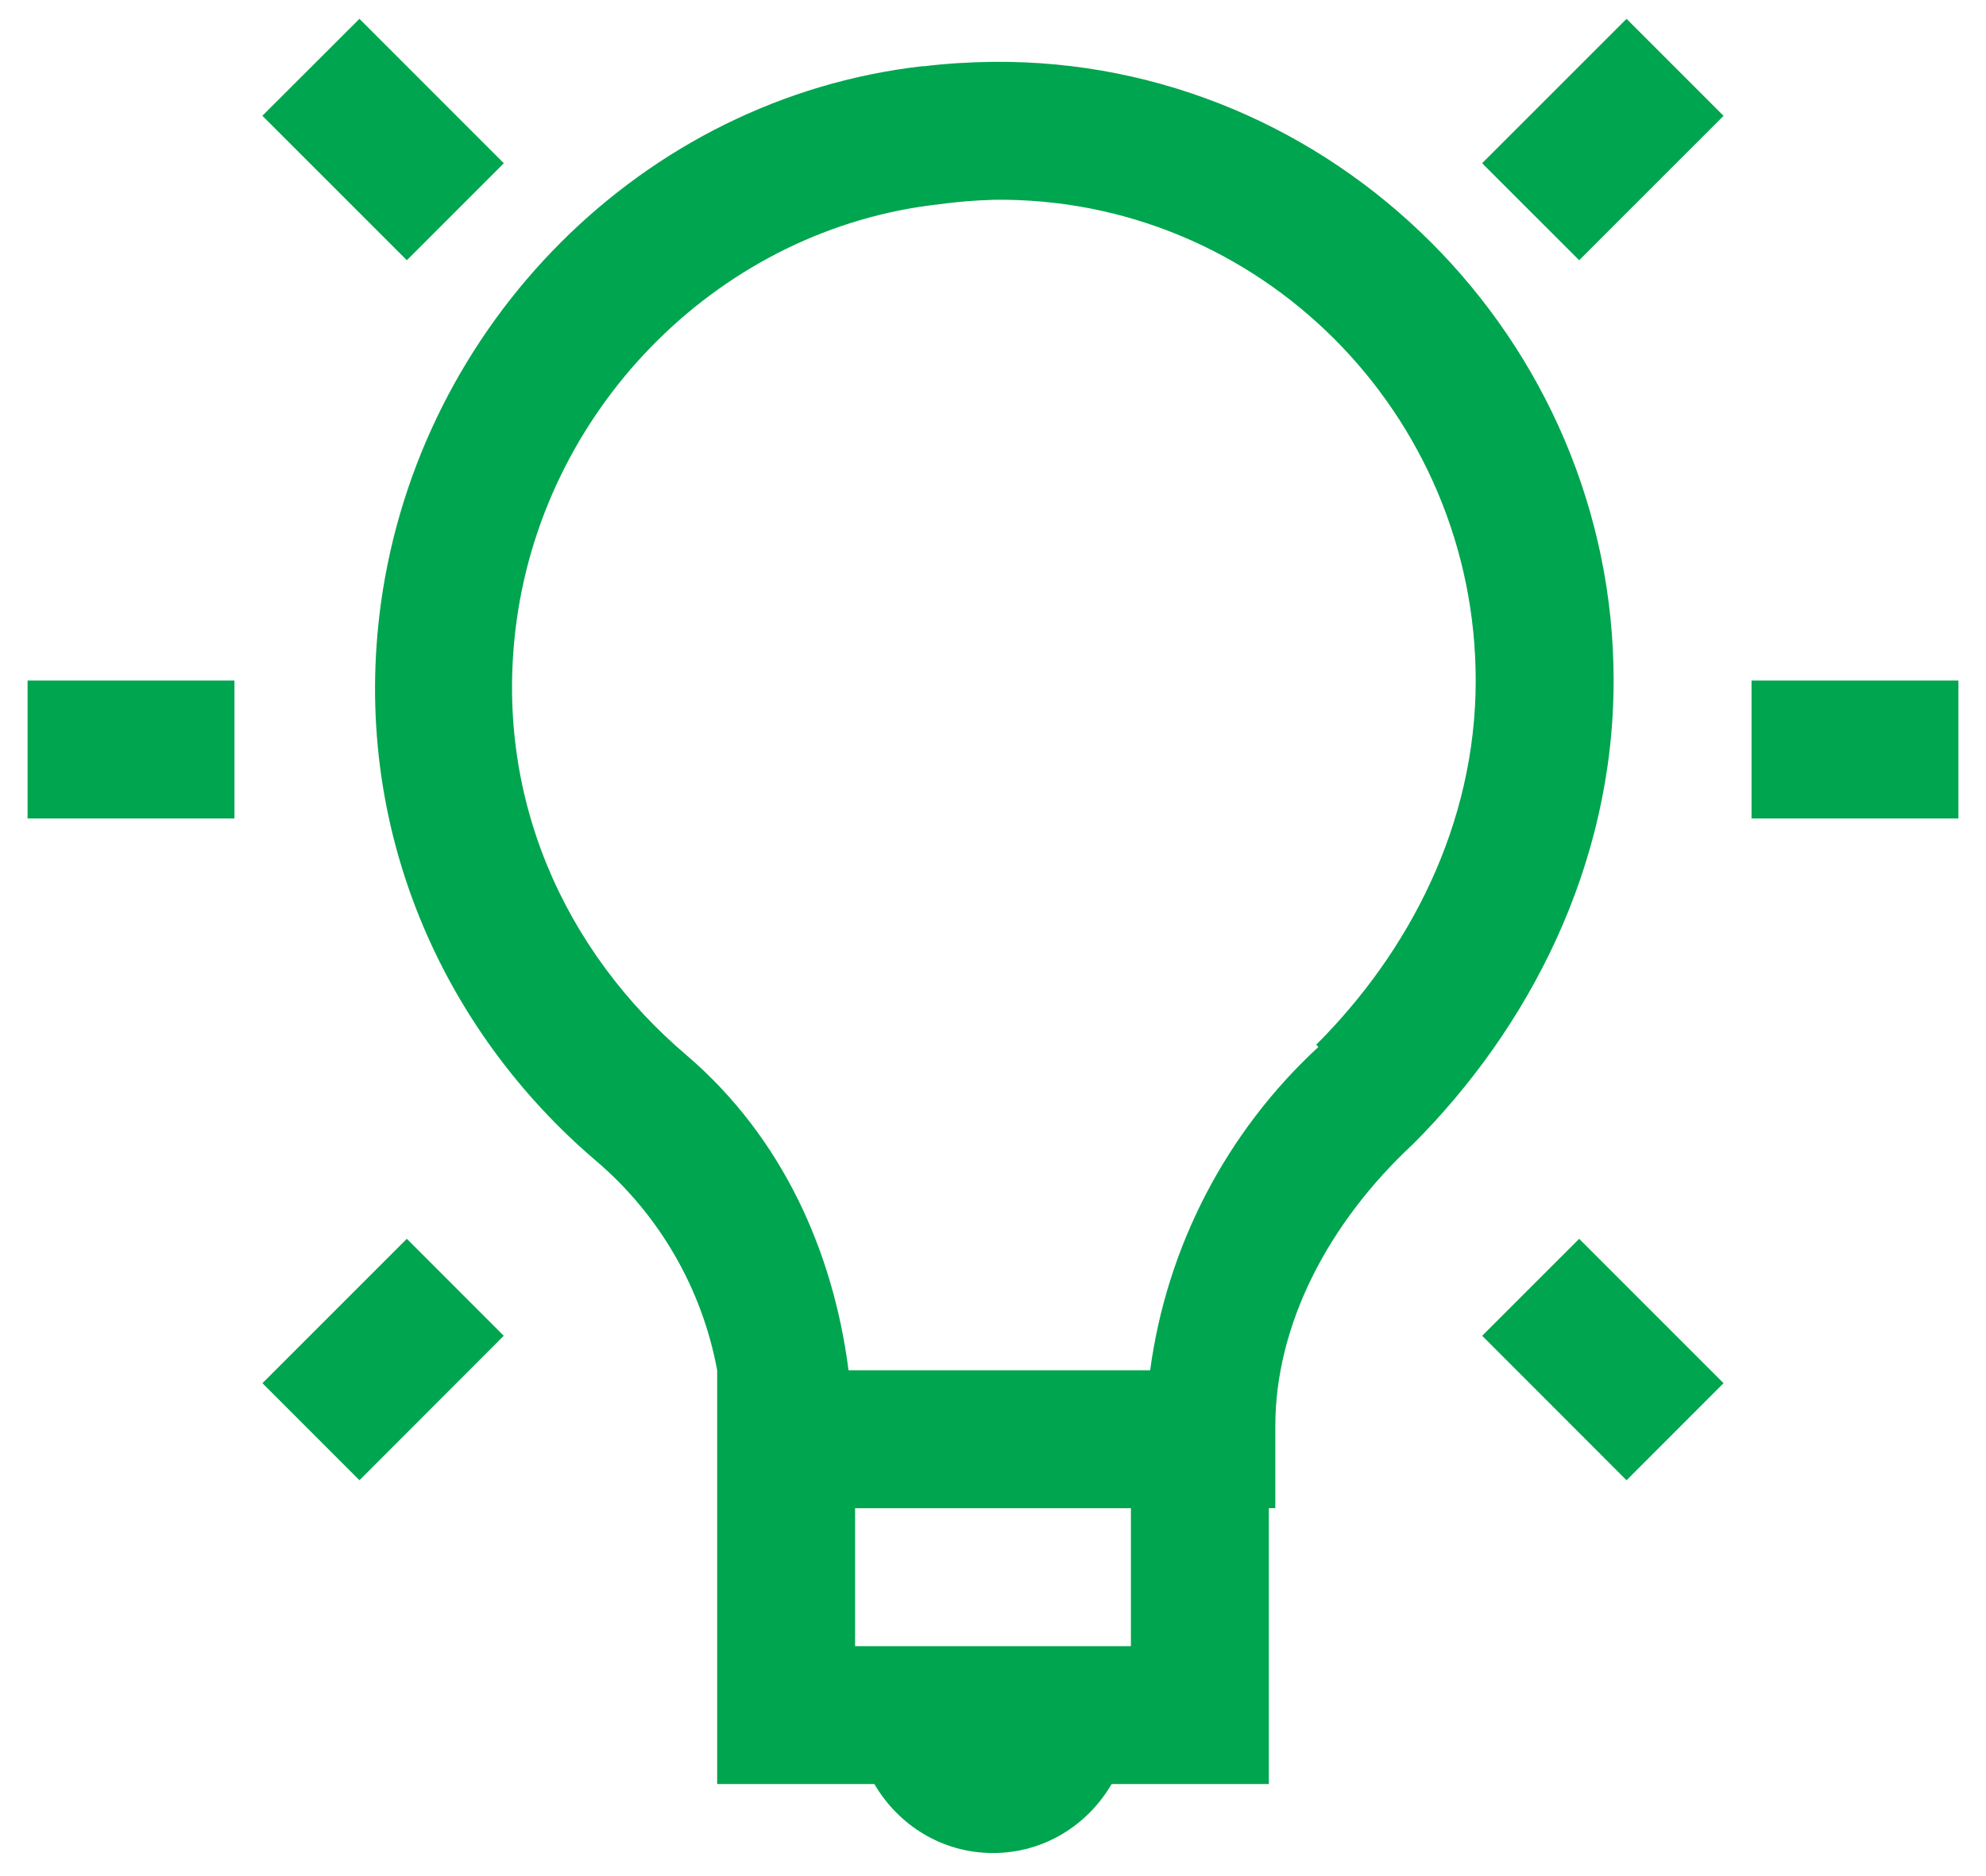 <svg width="54" height="51" viewBox="0 0 54 51" fill="none" xmlns="http://www.w3.org/2000/svg">
<path d="M9.774 0.511L7.134 3.147L11.062 7.074L13.699 4.437L9.773 0.511H9.774ZM44.227 0.511L40.299 4.437L42.938 7.074L46.864 3.149L44.226 0.511H44.227ZM27 1.681C26.381 1.689 25.755 1.724 25.125 1.801C25.106 1.801 25.087 1.797 25.069 1.801C17.464 2.673 11.411 8.817 10.359 16.389C9.519 22.483 12.032 28.008 16.219 31.567C17.931 33.029 19.09 35.034 19.5 37.248V48.498H23.775C24.427 49.617 25.618 50.373 27 50.373C28.382 50.373 29.573 49.617 30.225 48.498H34.5V40.998H34.676V38.771C34.676 36.022 36.105 33.251 38.426 31.096C41.531 27.988 43.875 23.572 43.875 18.5C43.875 9.237 36.251 1.595 27 1.681ZM27 5.431C34.247 5.33 40.125 11.262 40.125 18.5C40.125 22.426 38.306 25.884 35.788 28.4L35.848 28.46C33.346 30.768 31.728 33.877 31.273 37.25H23.072C22.659 34.036 21.281 30.926 18.677 28.694C15.364 25.882 13.389 21.644 14.049 16.859C14.869 10.953 19.661 6.204 25.534 5.553C26.019 5.486 26.507 5.445 26.996 5.433L27 5.431ZM0.75 18.5V22.25H6.375V18.5H0.75ZM47.625 18.5V22.25H53.25V18.5H47.625ZM11.062 33.676L7.136 37.601L9.774 40.239L13.697 36.312L11.062 33.676ZM42.938 33.676L40.301 36.312L44.226 40.239L46.864 37.601L42.938 33.676ZM23.25 41H30.75V44.75H23.25V41Z" fill="#00A54F"/>
</svg>
